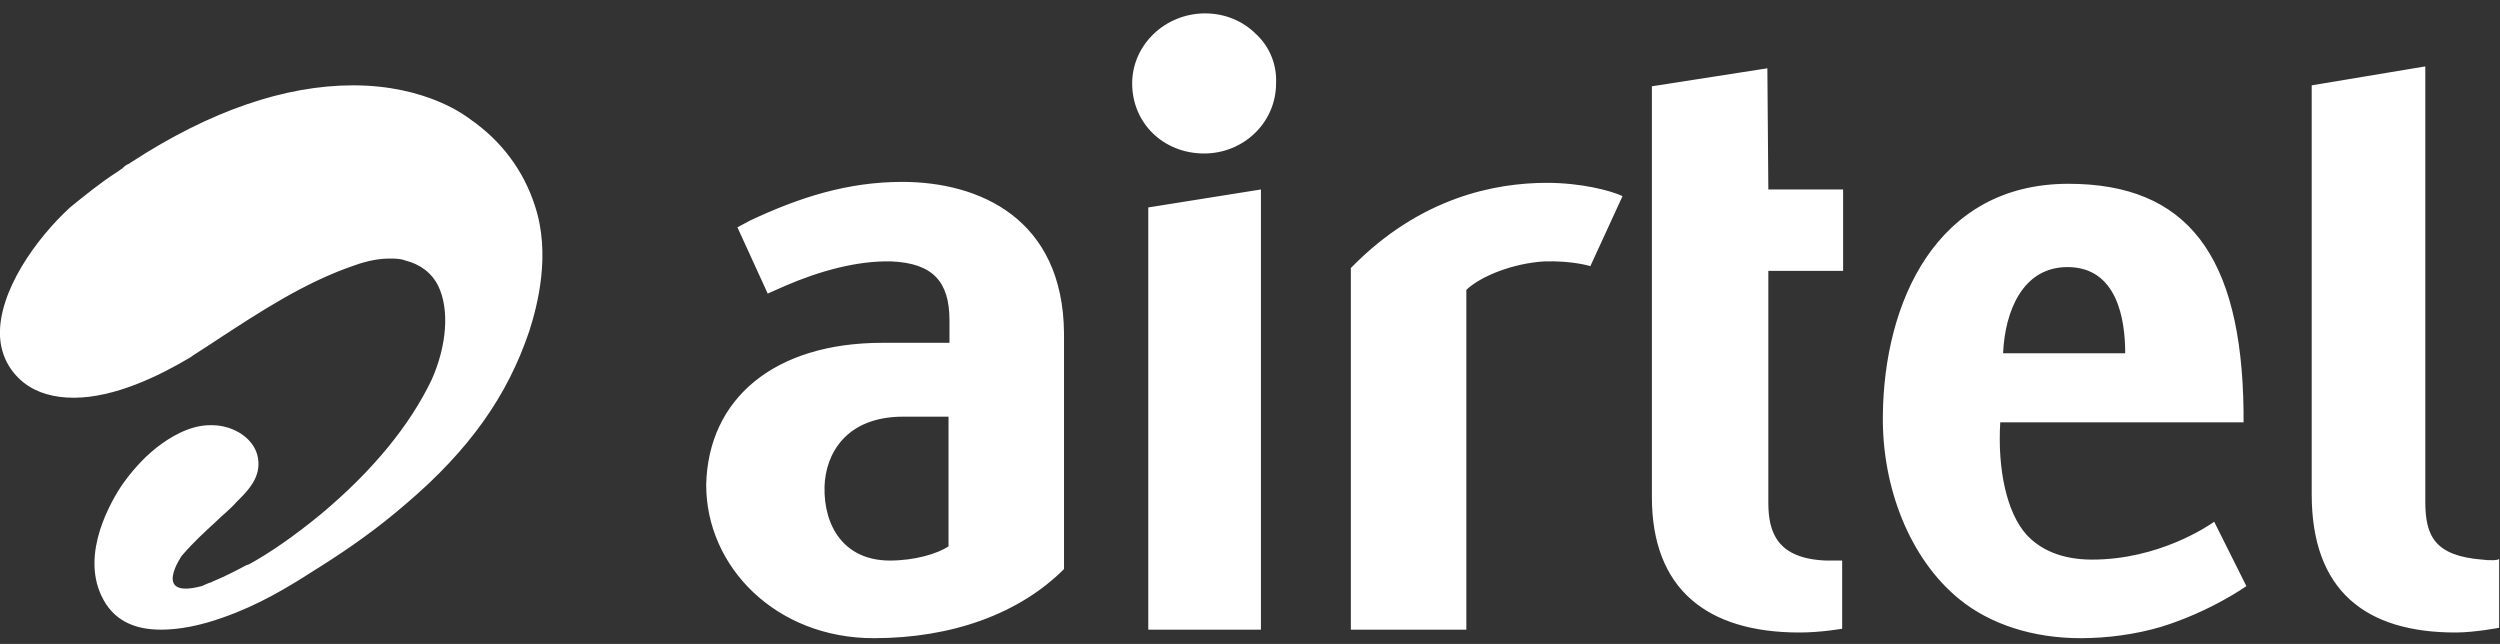 <svg width="132" height="34" viewBox="0 0 132 34" fill="none" xmlns="http://www.w3.org/2000/svg">
<rect x="0" y="0" width="132" height="34" fill="#333333" stroke="none"/>
<g clip-path="url(#clip0_1745_53184)">
<path d="M11.796 32.596C13.645 31.946 15.145 31.047 16.544 30.147L16.944 29.897C18.443 28.947 19.943 27.898 21.442 26.598C24.791 23.749 26.791 20.9 27.94 17.501C28.39 16.102 29.09 13.403 28.24 10.854C27.64 9.004 26.491 7.455 24.841 6.305C24.641 6.155 22.542 4.506 18.643 4.506C15.044 4.506 11.096 5.855 6.947 8.554L6.797 8.654C6.647 8.704 6.547 8.804 6.447 8.904C6.348 8.954 6.248 9.054 6.148 9.104C5.298 9.654 4.498 10.304 3.698 10.953C1.899 12.603 -0.1 15.402 -0 17.751C0.05 18.751 0.5 19.601 1.249 20.2C1.949 20.75 2.849 21 3.898 21C6.048 21 8.397 19.85 9.996 18.901C10.096 18.851 10.196 18.751 10.296 18.701C10.596 18.501 10.846 18.351 11.146 18.151L11.446 17.951C13.745 16.451 16.094 14.902 18.743 14.002C19.443 13.752 20.043 13.652 20.593 13.652C20.843 13.652 21.142 13.652 21.392 13.752C22.192 13.952 22.792 14.402 23.142 15.102C23.741 16.352 23.592 18.251 22.792 20.05C21.642 22.45 19.693 24.849 16.944 27.148C15.544 28.297 14.245 29.197 13.145 29.797L12.995 29.847C12.445 30.147 11.846 30.447 11.246 30.697L11.146 30.747C10.946 30.797 10.796 30.897 10.646 30.947C7.997 31.646 9.596 29.347 9.596 29.347C10.196 28.647 10.796 28.098 11.396 27.548C11.746 27.198 12.146 26.898 12.495 26.498L12.595 26.398C13.045 25.948 13.695 25.299 13.645 24.399C13.595 23.199 12.345 22.45 11.196 22.45H11.096C9.996 22.45 8.947 23.099 8.247 23.649C7.547 24.199 6.847 24.999 6.348 25.748C5.648 26.848 4.148 29.647 5.598 31.896C6.198 32.796 7.147 33.246 8.497 33.246C9.446 33.246 10.546 33.046 11.796 32.596ZM63.628 0.707C61.529 0.707 59.779 2.356 59.779 4.406C59.779 6.505 61.428 8.104 63.578 8.104C65.677 8.104 67.376 6.455 67.376 4.406C67.427 3.406 67.027 2.456 66.327 1.807C65.627 1.107 64.677 0.707 63.628 0.707ZM60.629 33.246H66.577V10.004L60.629 10.953V33.246ZM47.633 9.604C44.784 9.604 42.235 10.404 39.586 11.653L38.936 12.003L40.536 15.502L41.435 15.102C43.285 14.302 45.284 13.752 47.084 13.803C49.233 13.902 50.132 14.852 50.132 16.901V18.101H46.584C40.886 18.101 37.387 21.05 37.287 25.598C37.287 29.947 40.986 33.696 46.134 33.696C50.282 33.696 53.831 32.396 56.18 30.047V17.601C56.13 11.553 51.732 9.604 47.633 9.604ZM50.082 28.847C49.483 29.247 48.283 29.597 46.983 29.597C44.584 29.597 43.485 27.798 43.535 25.698C43.585 23.949 44.684 22 47.683 22H50.082V28.847ZM110.462 29.547C108.812 29.547 107.713 28.997 107.013 28.247C105.963 27.098 105.463 24.799 105.613 22.299H118.459V21.7C118.359 13.453 115.46 9.704 109.212 9.704C102.214 9.704 99.465 16.002 99.415 21.95C99.365 25.698 100.815 29.497 103.464 31.646C105.063 32.946 107.313 33.696 109.862 33.696C111.261 33.696 112.761 33.496 114.11 33.096C116.709 32.296 118.609 30.947 118.609 30.947L116.909 27.548C116.56 27.798 113.96 29.547 110.462 29.547ZM109.162 14.102C111.811 14.102 112.211 16.901 112.211 18.651H105.763C105.863 16.402 106.813 14.102 109.162 14.102ZM71.325 14.152V33.246H77.423V15.302C78.223 14.552 79.922 13.902 81.522 13.803C83.021 13.752 83.971 14.052 83.971 14.052L85.67 10.354C85.02 10.054 83.471 9.654 81.671 9.654C78.972 9.654 74.974 10.404 71.325 14.152ZM131.055 29.547C128.555 29.347 128.056 28.297 128.056 26.498V3.506L122.058 4.506V26.098C122.058 31.197 124.907 33.396 129.655 33.396C130.655 33.396 131.954 33.146 131.954 33.146V29.497C131.954 29.597 131.404 29.597 131.055 29.547ZM93.317 3.606L87.22 4.556V26.248C87.22 31.096 90.119 33.396 95.017 33.396C96.166 33.396 97.266 33.196 97.266 33.196V29.597C97.216 29.597 96.766 29.597 96.416 29.597C93.867 29.497 93.368 28.148 93.368 26.548V14.302H97.316V10.004H93.368L93.317 3.606Z" fill="white"/>
</g>
<defs>
<clipPath id="clip0_1745_53184">
<rect width="131.955" height="32.989" fill="white" transform="translate(0 0.707)"/>
</clipPath>
</defs>
</svg>
